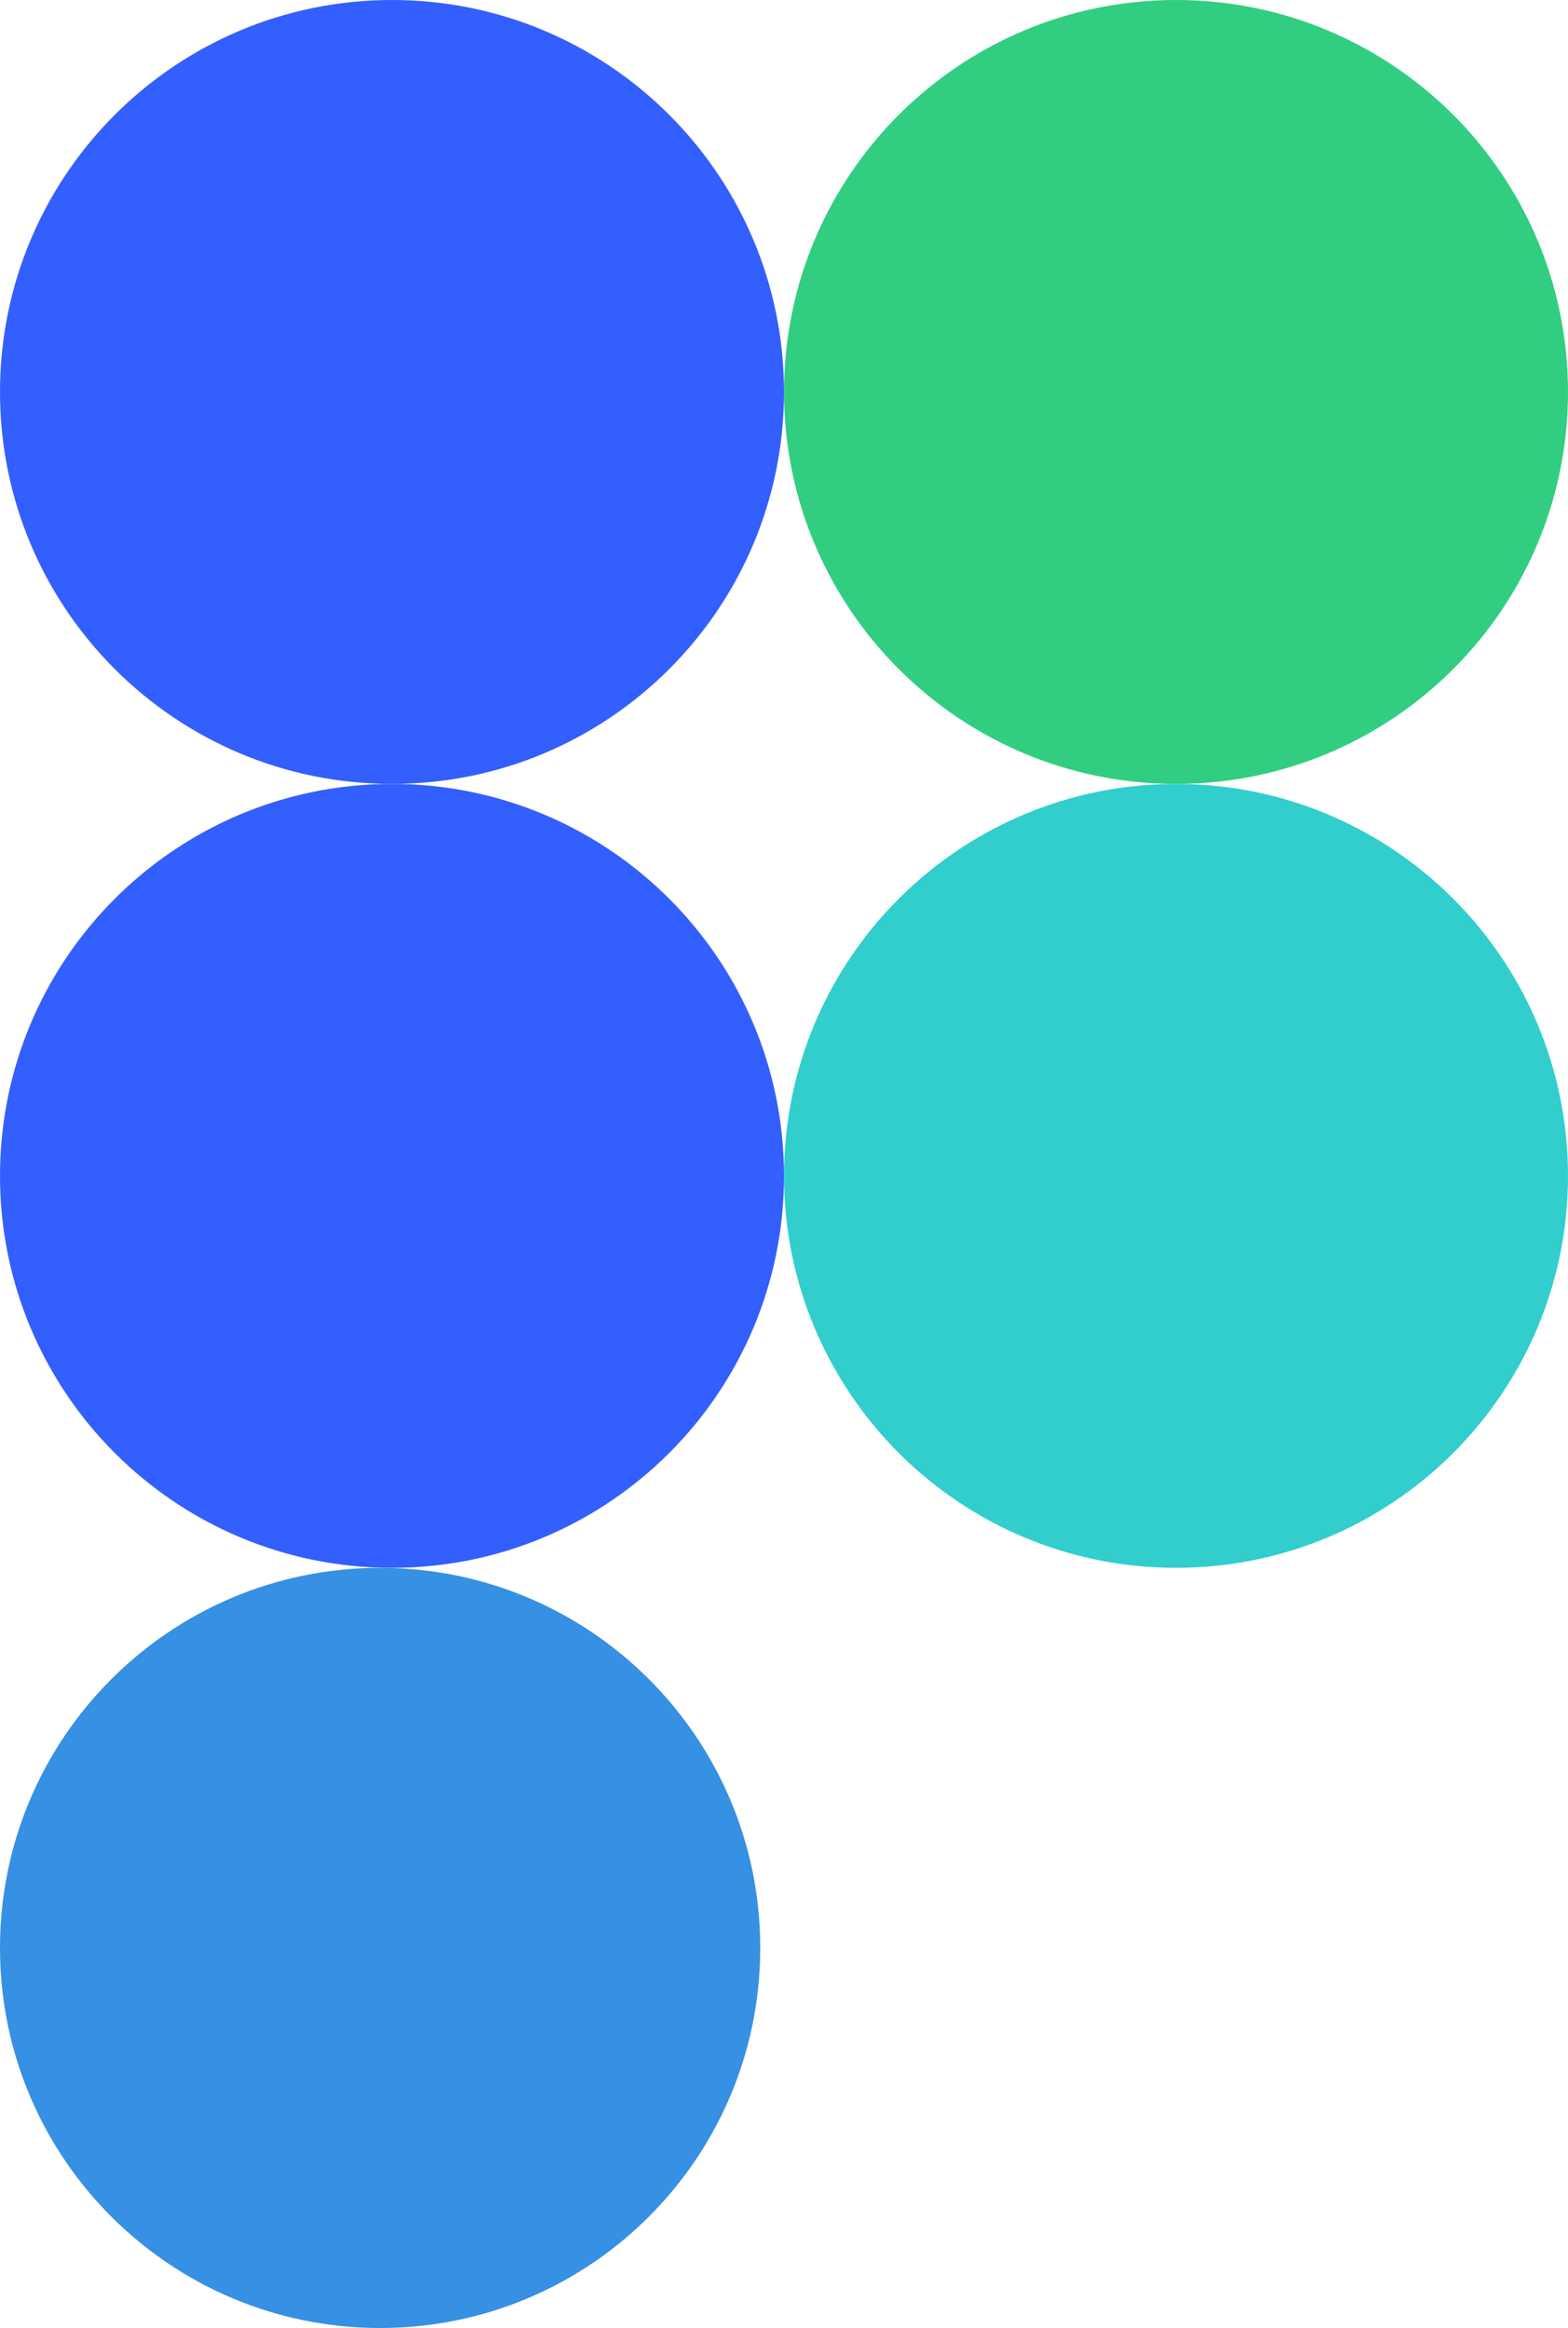 <?xml version="1.0" encoding="UTF-8"?> <svg xmlns="http://www.w3.org/2000/svg" width="250" height="371" viewBox="0 0 250 371" fill="none"><path d="M125 62.464C125 96.962 97.018 124.929 62.5 124.929C27.982 124.929 0 96.962 0 62.464C0 27.966 27.982 0 62.5 0C97.018 0 125 27.966 125 62.464Z" fill="#335FFF"></path><path d="M250 62.464C250 96.962 222.018 124.929 187.5 124.929C152.982 124.929 125 96.962 125 62.464C125 27.966 152.982 0 187.5 0C222.018 0 250 27.966 250 62.464Z" fill="#31CE82"></path><path d="M125 187.393C125 221.891 97.018 249.857 62.5 249.857C27.982 249.857 0 221.891 0 187.393C0 152.895 27.982 124.929 62.5 124.929C97.018 124.929 125 152.895 125 187.393Z" fill="#335FFF"></path><path d="M250 187.393C250 221.891 222.018 249.857 187.5 249.857C152.982 249.857 125 221.891 125 187.393C125 152.895 152.982 124.929 187.5 124.929C222.018 124.929 250 152.895 250 187.393Z" fill="#31CECD"></path><path d="M121.212 310.429C121.212 343.881 94.078 371 60.606 371C27.134 371 0 343.881 0 310.429C0 276.976 27.134 249.857 60.606 249.857C94.078 249.857 121.212 276.976 121.212 310.429Z" fill="#3690E3"></path></svg> 